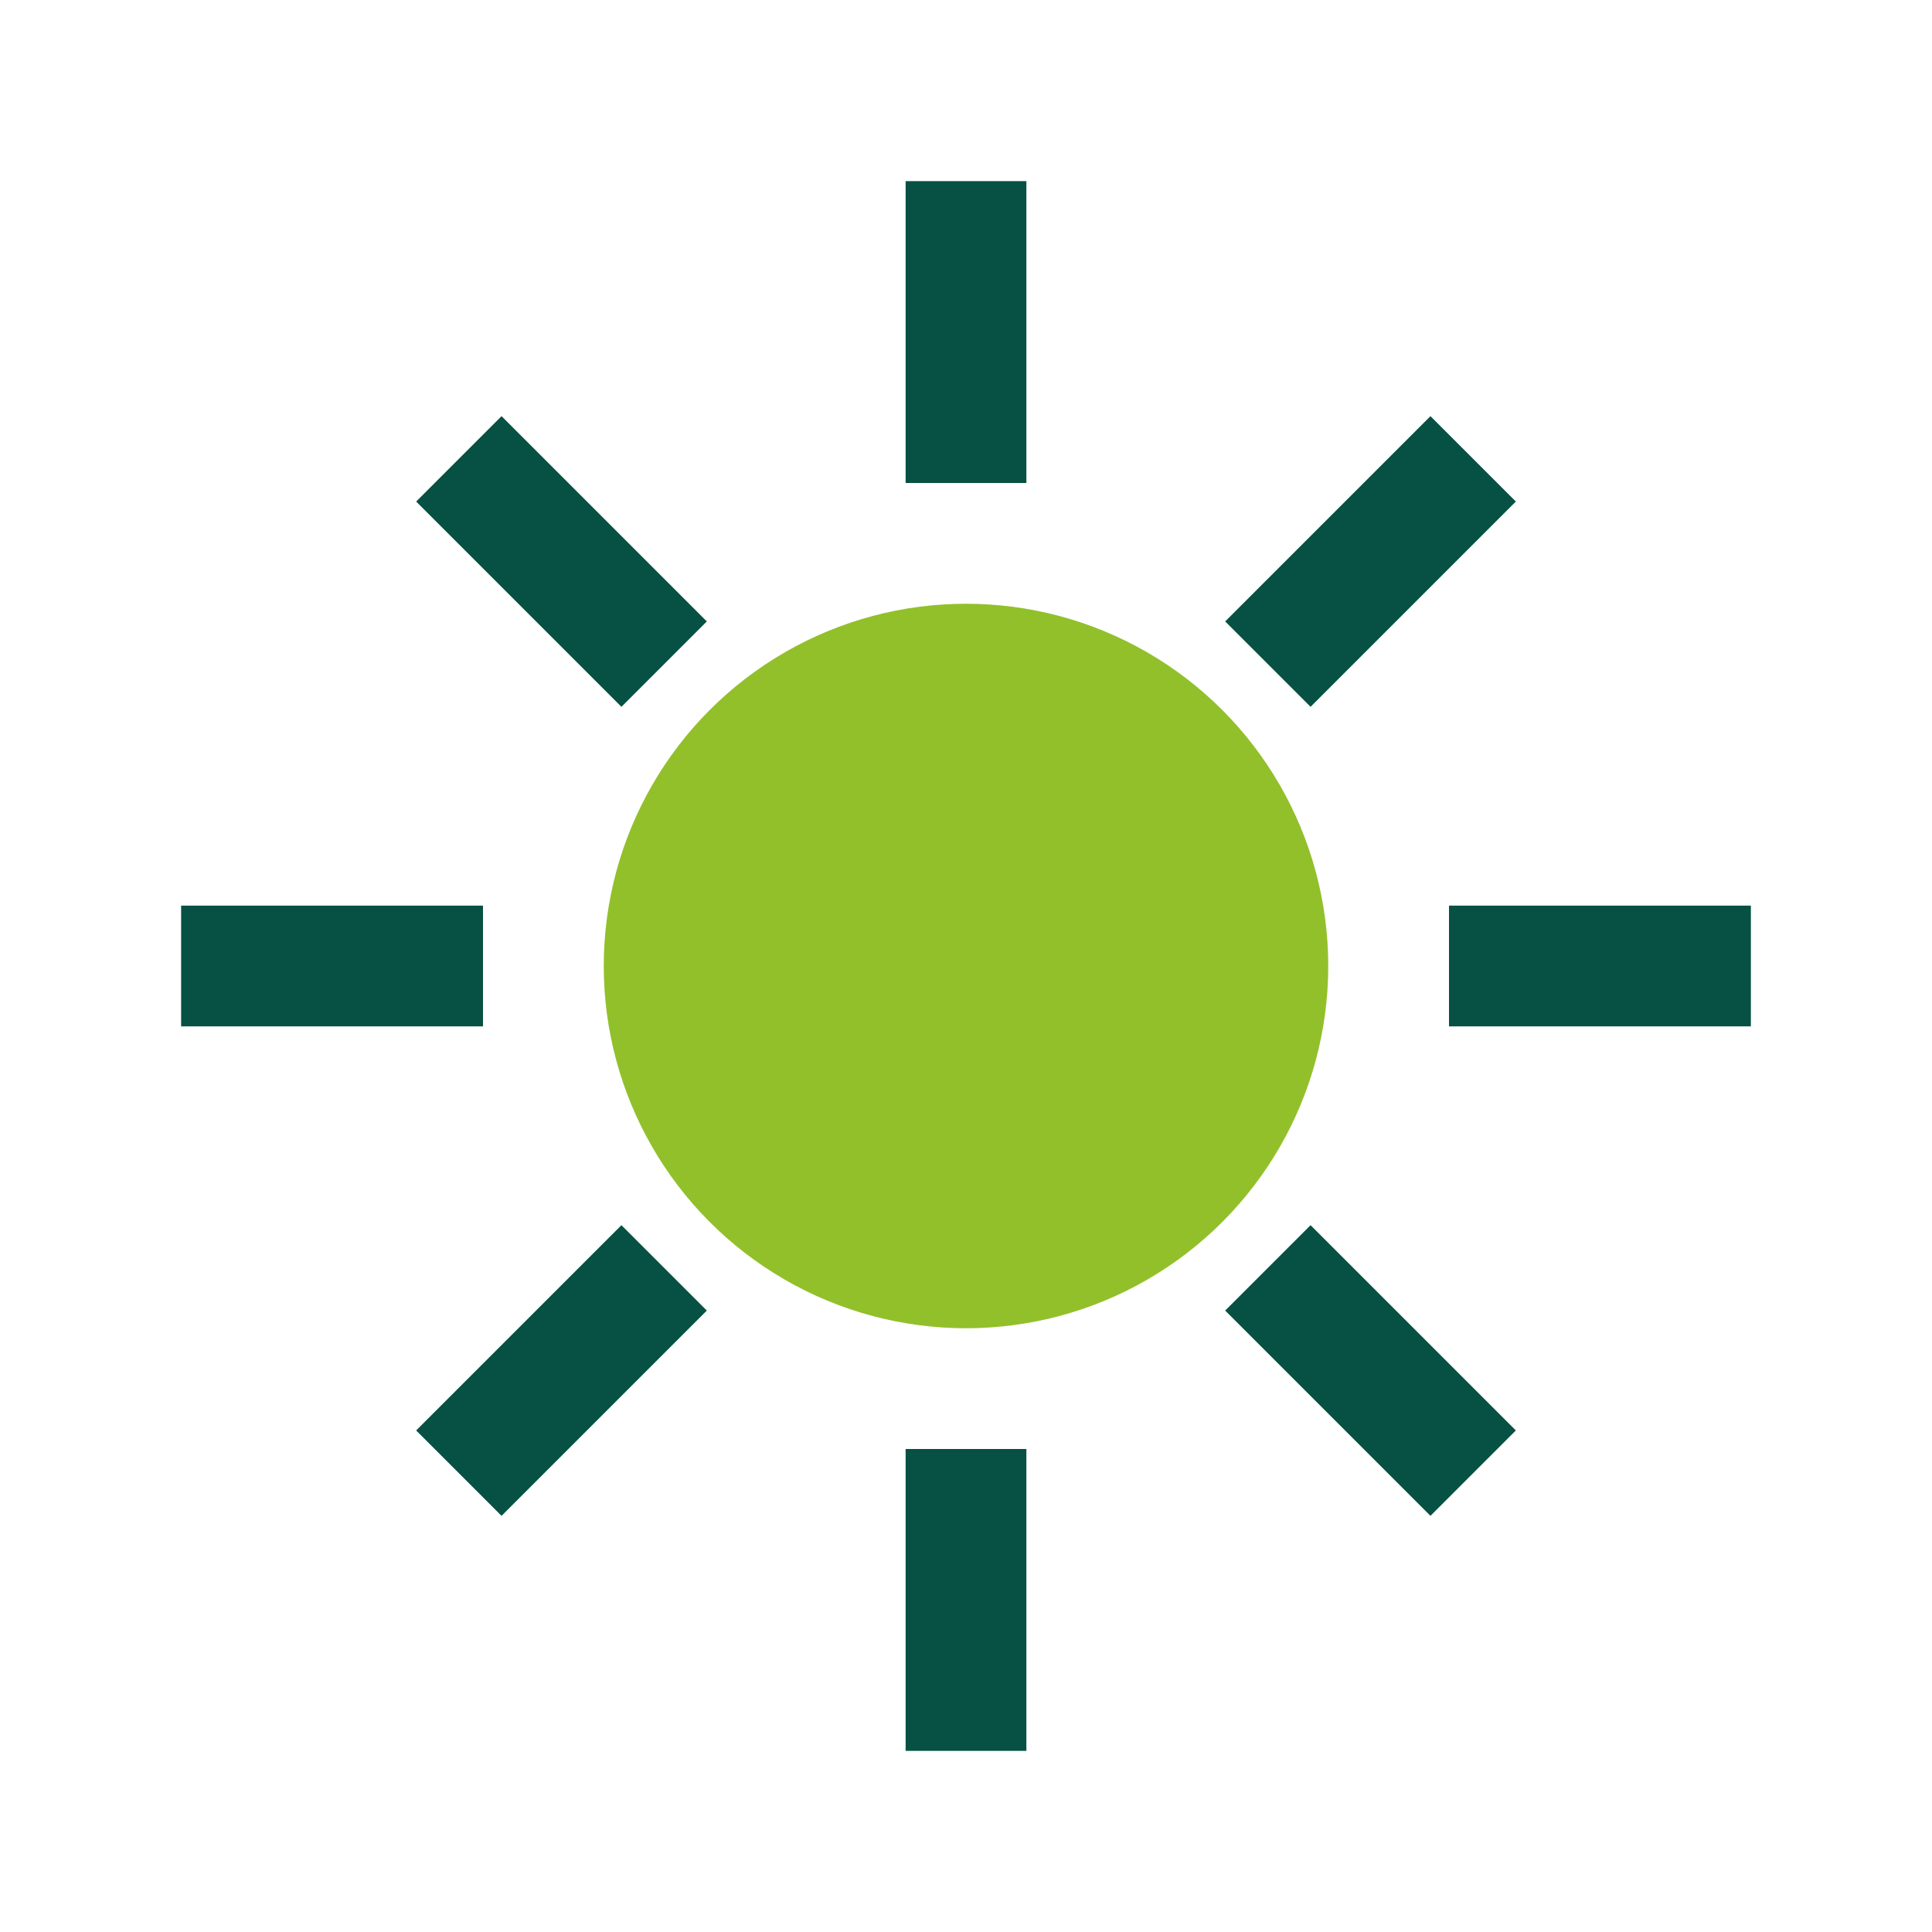 <?xml version="1.0" encoding="UTF-8"?>
<svg xmlns="http://www.w3.org/2000/svg" width="32" height="32" viewBox="0 0 32 32"><circle cx="16" cy="16" r="6" fill="#92C02B"/><g stroke="#065143" stroke-width="2"><line x1="16" y1="3" x2="16" y2="8"/><line x1="16" y1="24" x2="16" y2="29"/><line x1="3" y1="16" x2="8" y2="16"/><line x1="24" y1="16" x2="29" y2="16"/><line x1="7.6" y1="7.6" x2="11" y2="11"/><line x1="24.4" y1="24.4" x2="21" y2="21"/><line x1="7.6" y1="24.4" x2="11" y2="21"/><line x1="24.4" y1="7.6" x2="21" y2="11"/></g></svg>